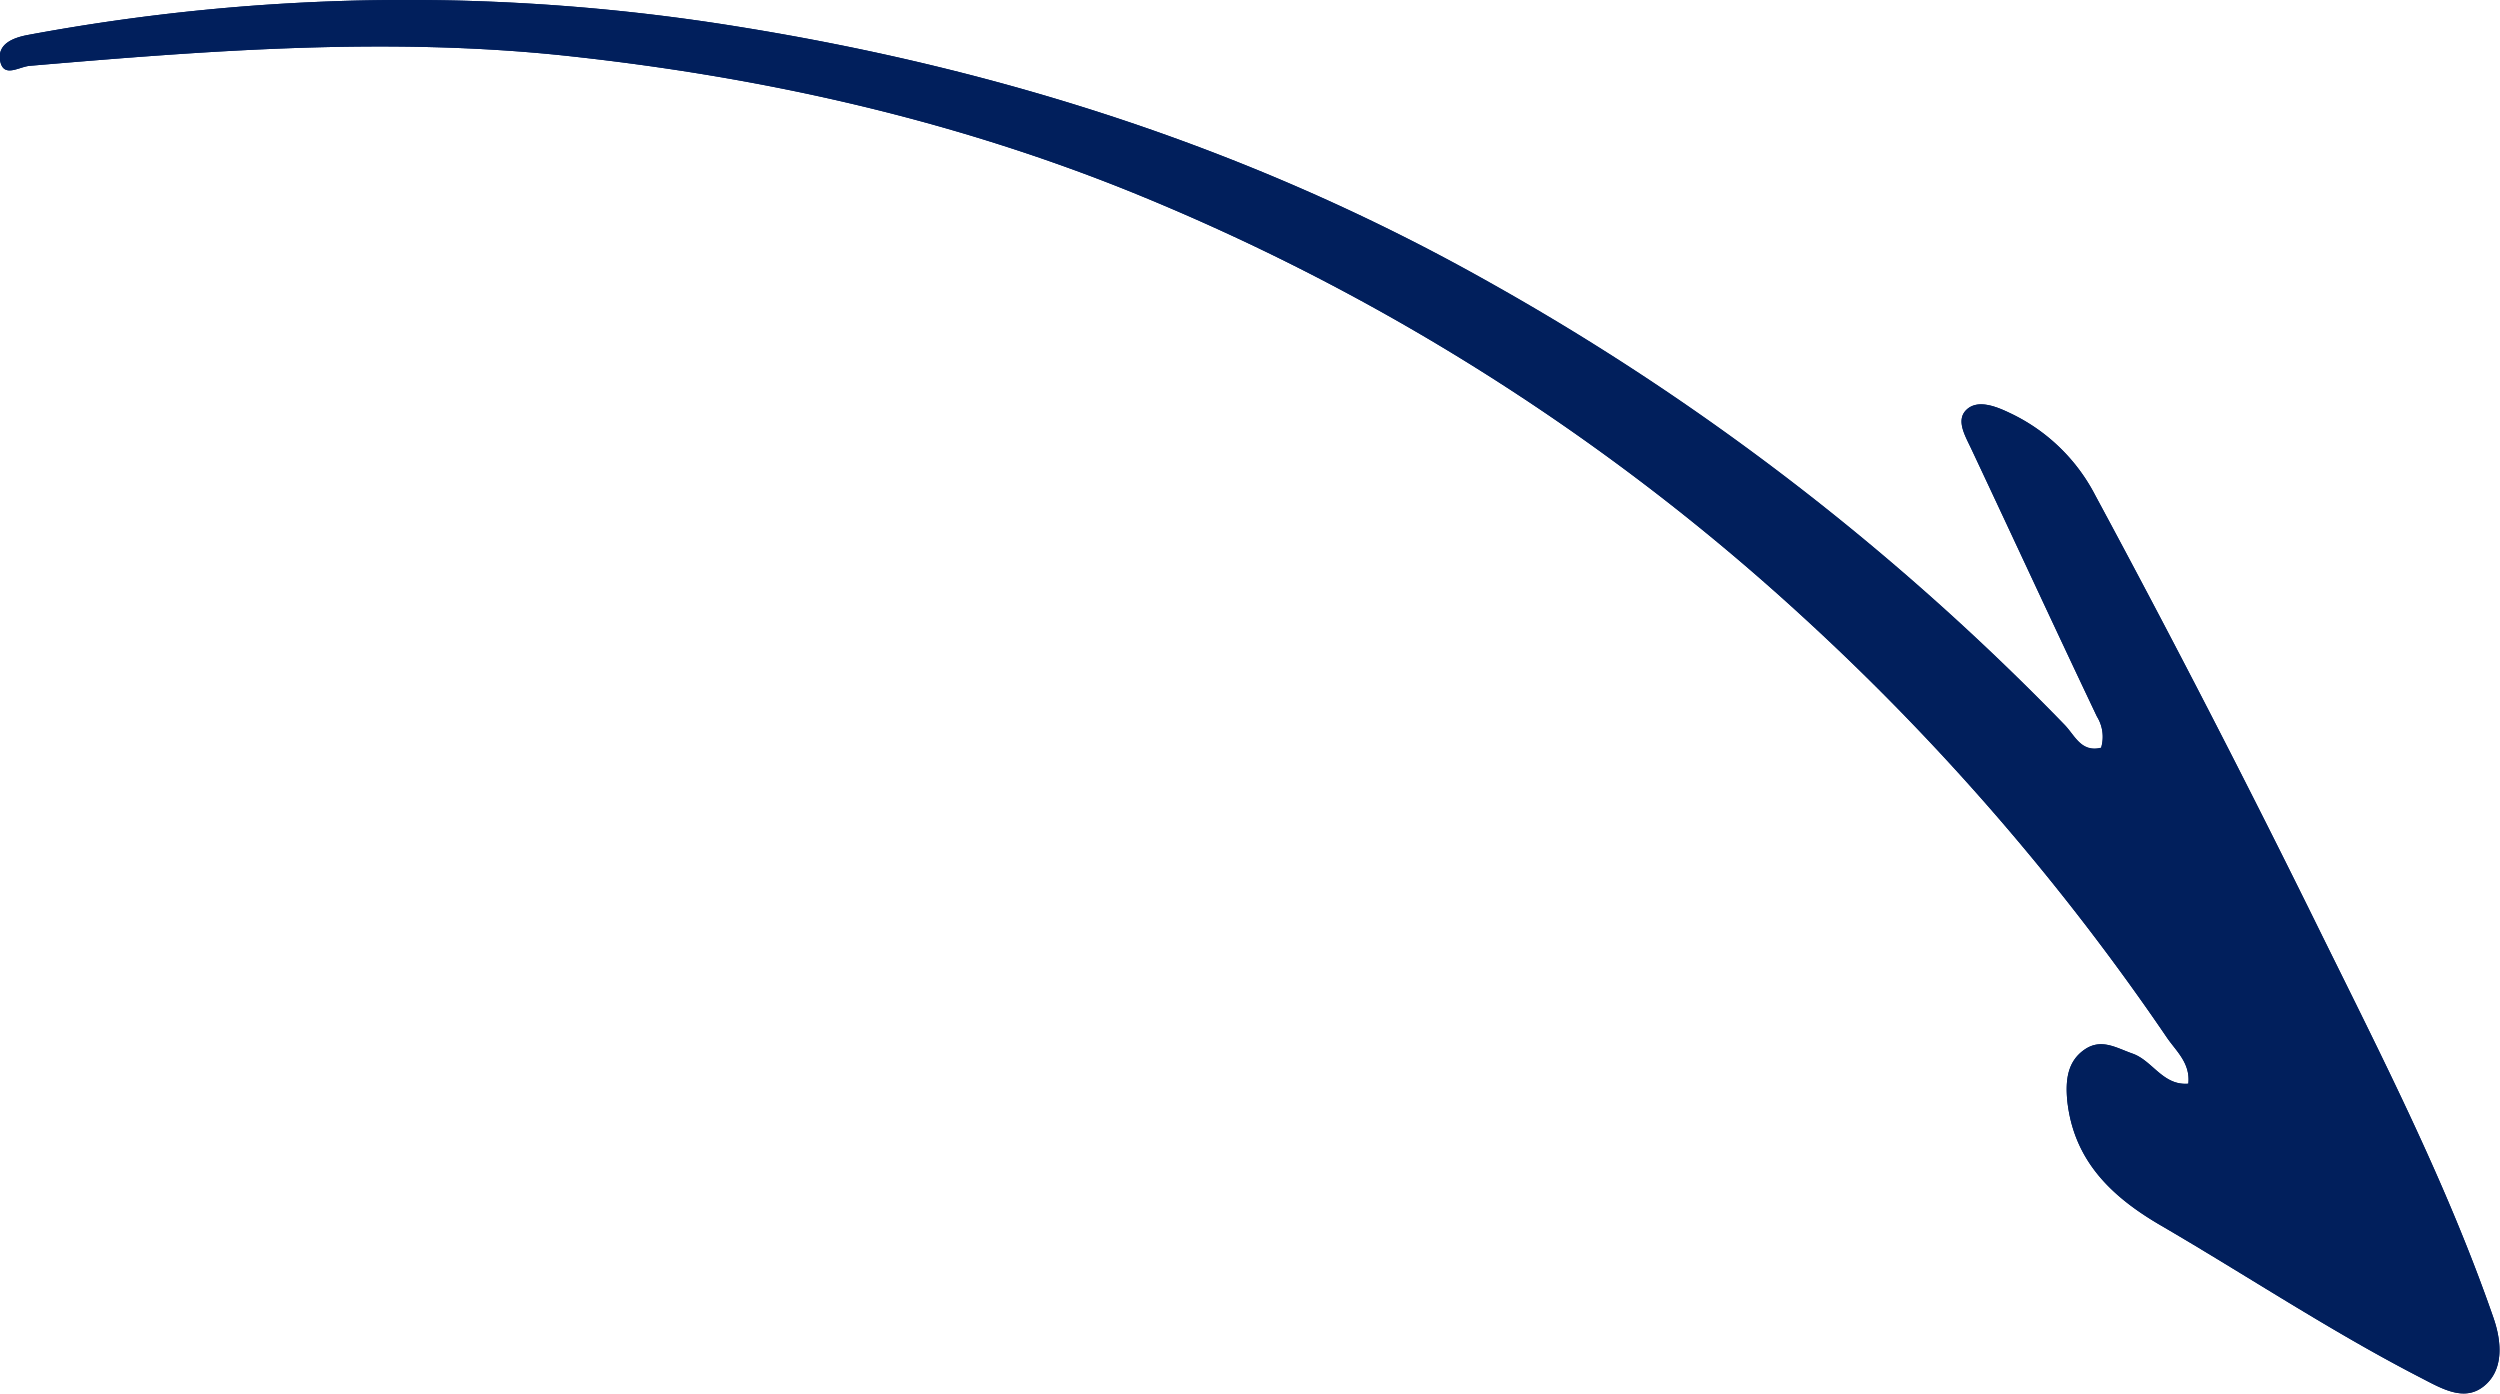 <svg id="Livello_1" data-name="Livello 1" xmlns="http://www.w3.org/2000/svg" viewBox="0 0 268.25 149.53"><defs><style>.cls-1{fill:#011f5c;}</style></defs><path class="cls-1" d="M226.4,80.5a268.92,268.92,0,0,0-61.63-47.43C139.54,18.83,112.56,10.19,84.26,5.63a222,222,0,0,0-76.39.86c-1.7.32-3.24,1-3,2.69.33,2,2,.72,3.21.62C27.31,8.16,46.53,6.67,65.75,8.74c20.39,2.2,40.26,6.56,59.48,14.19A239.34,239.34,0,0,1,198,68.64,257.85,257.85,0,0,1,237.4,114.1c1,1.45,2.51,2.72,2.28,4.92-2.74.23-3.84-2.48-6-3.23-1.76-.62-3.37-1.68-5.18-.4s-2,3.29-1.82,5.37c.67,6.48,4.72,10.36,10,13.44,9.28,5.41,18.23,11.36,27.8,16.3,2.35,1.21,4.75,2.68,6.88,1s2-4.66,1.05-7.38c-5-14.41-11.93-27.92-18.66-41.56Q242.15,79,229.69,55.89a19.8,19.8,0,0,0-9.18-8.84c-1.52-.73-3.45-1.47-4.63-.35s-.14,2.81.52,4.22c4.5,9.56,8.93,19.15,13.47,28.7a4.13,4.13,0,0,1,.45,3.34C228.17,83.48,227.53,81.67,226.4,80.5Z" transform="translate(-4.87 -2.74)"/><path class="cls-1" d="M230.32,83c-2.15.52-2.79-1.29-3.92-2.46a268.92,268.92,0,0,0-61.63-47.43C139.54,18.83,112.56,10.19,84.26,5.63a222,222,0,0,0-76.39.86c-1.7.32-3.24,1-3,2.69.33,2,2,.72,3.21.62C27.31,8.16,46.53,6.67,65.75,8.74c20.39,2.2,40.26,6.56,59.48,14.19A239.34,239.34,0,0,1,198,68.64,257.85,257.85,0,0,1,237.4,114.1c1,1.45,2.51,2.72,2.28,4.92-2.74.23-3.84-2.48-6-3.23-1.76-.62-3.37-1.68-5.18-.4s-2,3.29-1.82,5.37c.67,6.48,4.72,10.36,10,13.44,9.28,5.41,18.23,11.36,27.8,16.3,2.35,1.21,4.75,2.68,6.88,1s2-4.66,1.05-7.38c-5-14.41-11.93-27.92-18.66-41.56Q242.15,79,229.69,55.89a19.8,19.8,0,0,0-9.18-8.84c-1.52-.73-3.45-1.47-4.63-.35s-.14,2.81.52,4.22c4.5,9.56,8.93,19.15,13.47,28.7A4.13,4.13,0,0,1,230.32,83Z" transform="translate(-4.87 -2.74)"/></svg>